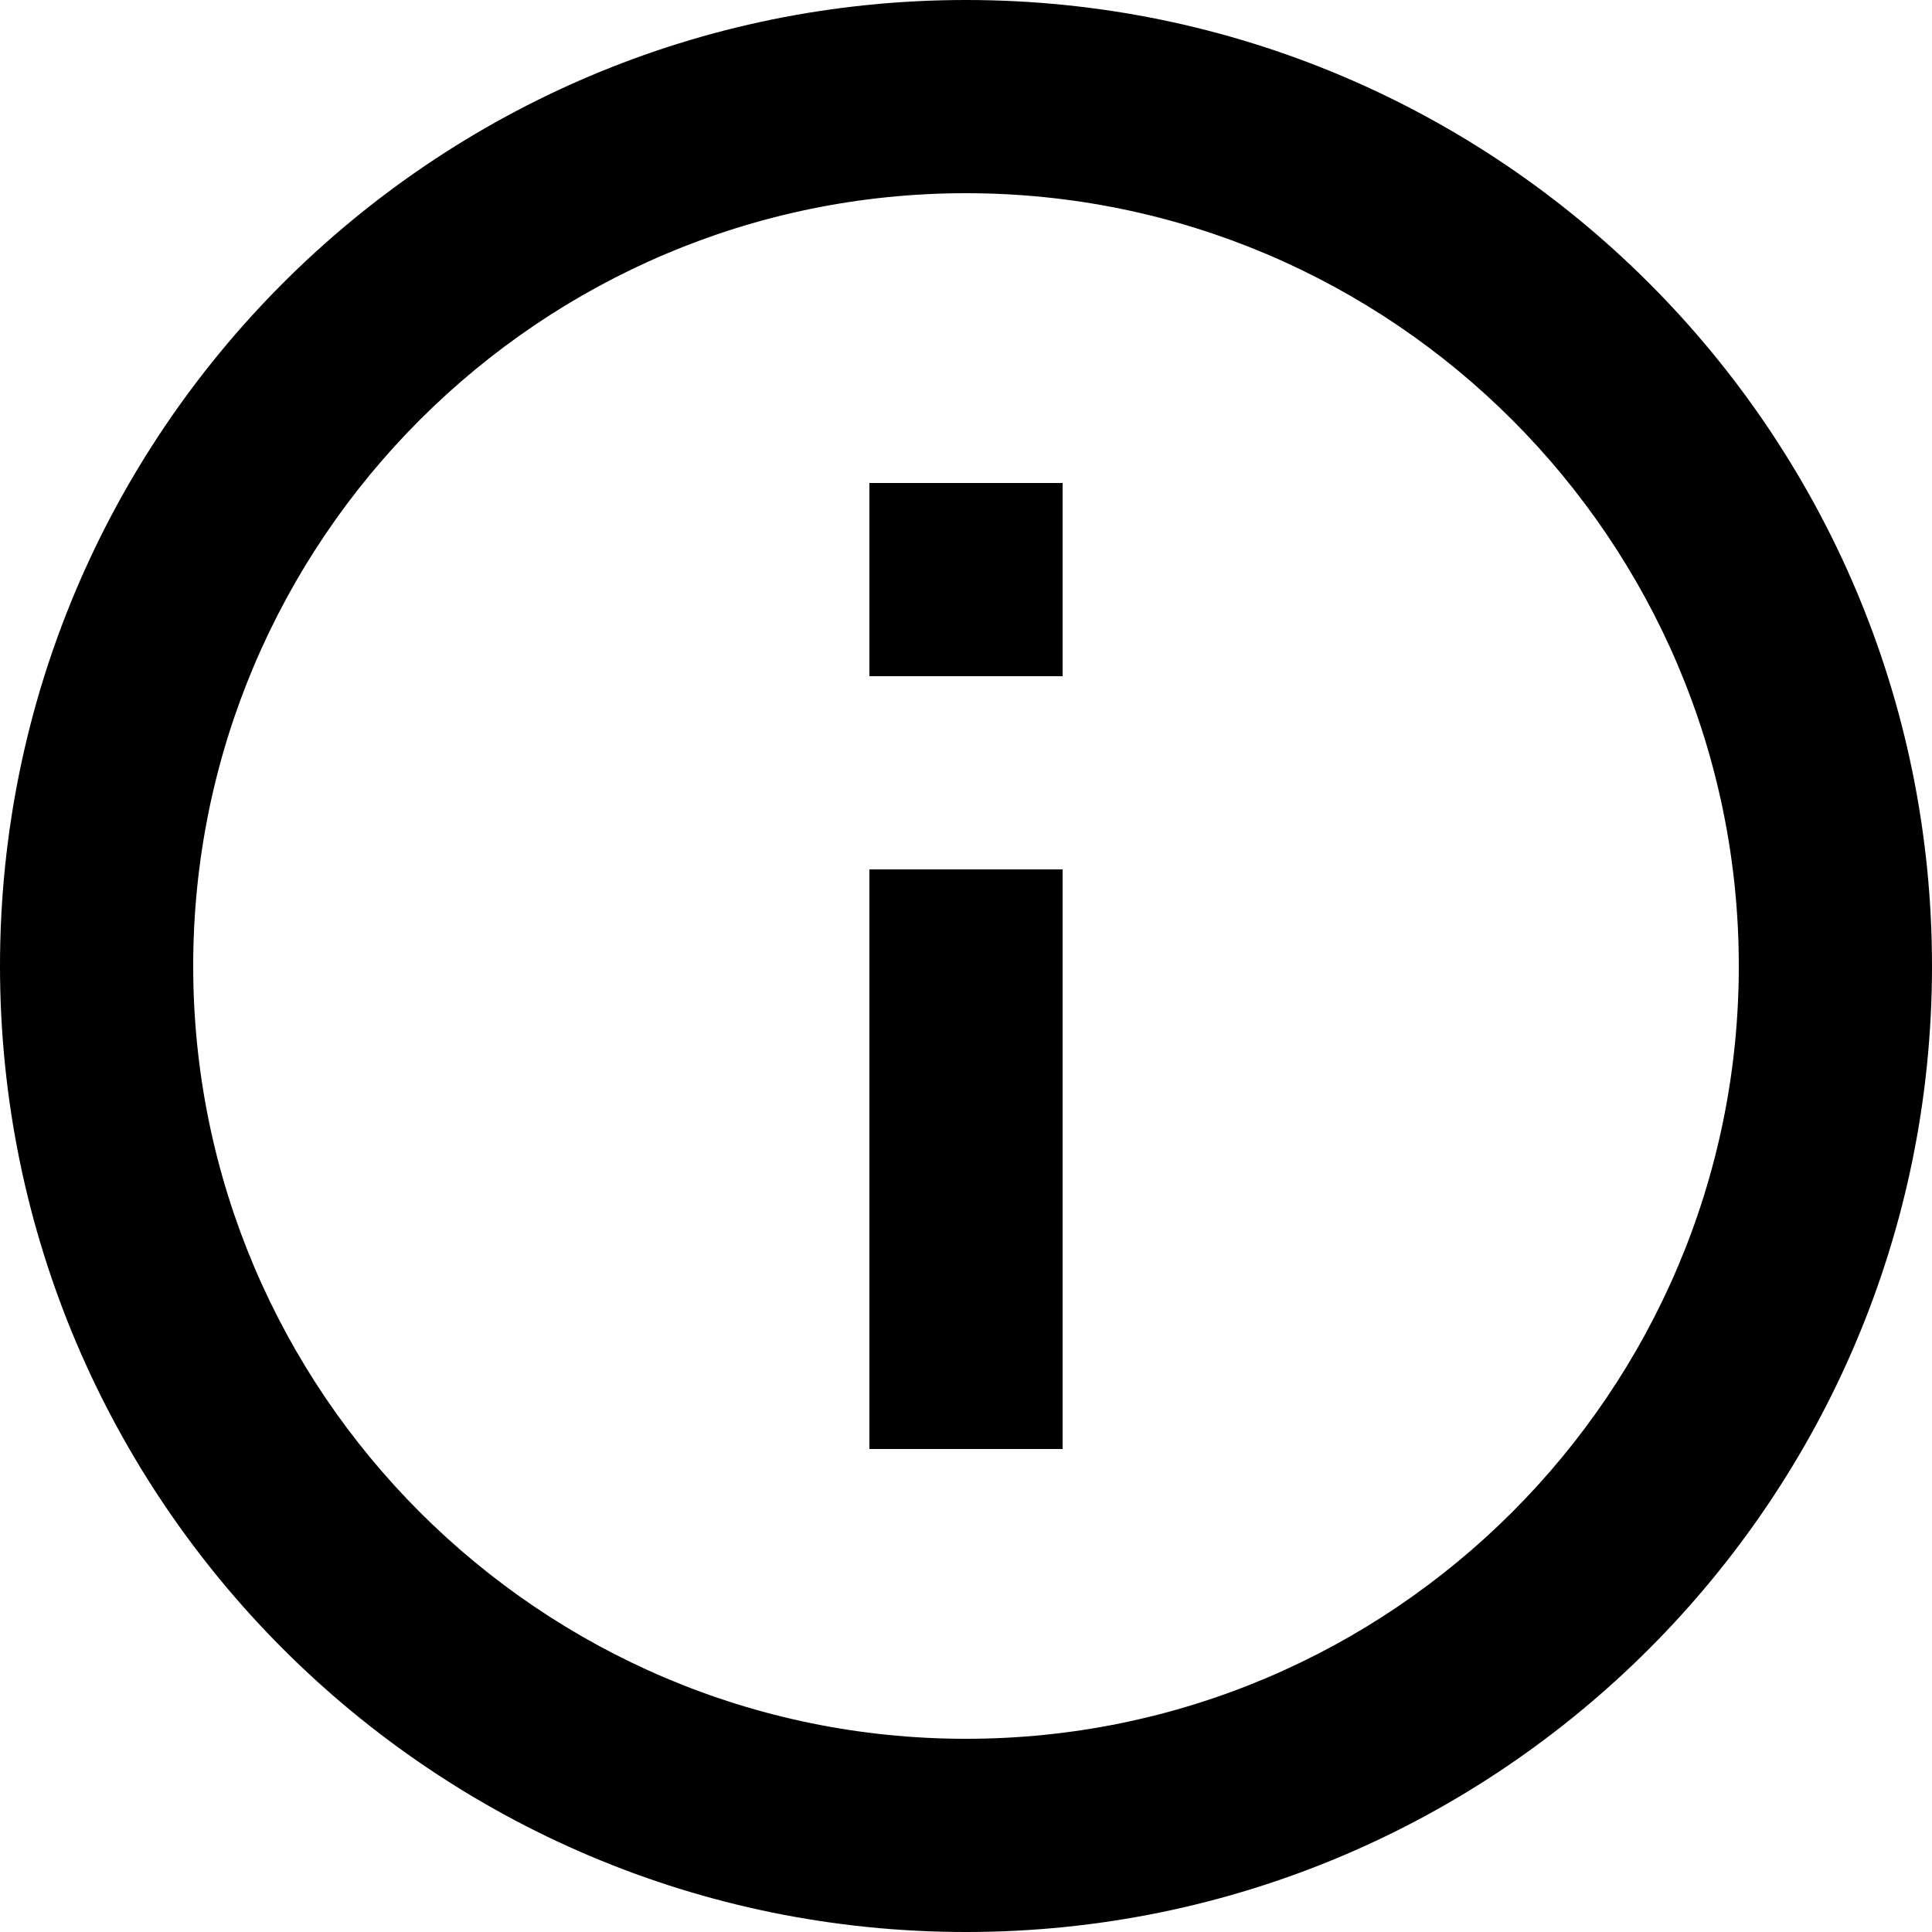 <svg xmlns:inkscape="http://www.inkscape.org/namespaces/inkscape" xmlns:sodipodi="http://sodipodi.sourceforge.net/DTD/sodipodi-0.dtd" xmlns="http://www.w3.org/2000/svg" xmlns:svg="http://www.w3.org/2000/svg" height="48" viewBox="0 0 48 48" width="48" version="1.1" id="svg2" sodipodi:docname="info_24dp_000000.svg" inkscape:version="1.4.1 (93de688d07, 2025-03-30)">
  <defs id="defs2"/>
  <path d="m 21.6,12 h 4.8 v 4.8 h -4.8 z m 0,9.6 h 4.8 V 36 H 21.6 Z M 24,0 C 10.752,0 0,10.752 0,24 0,37.248 10.752,48 24,48 37.248,48 48,37.248 48,24 48,10.752 37.248,0 24,0 Z m 0,43.2 C 13.416,43.2 4.8,34.584 4.8,24 4.8,13.416 13.416,4.8 24,4.8 34.584,4.8 43.2,13.416 43.2,24 43.2,34.584 34.584,43.2 24,43.2 Z" id="path2" style="stroke-width:2.4"/>
</svg>